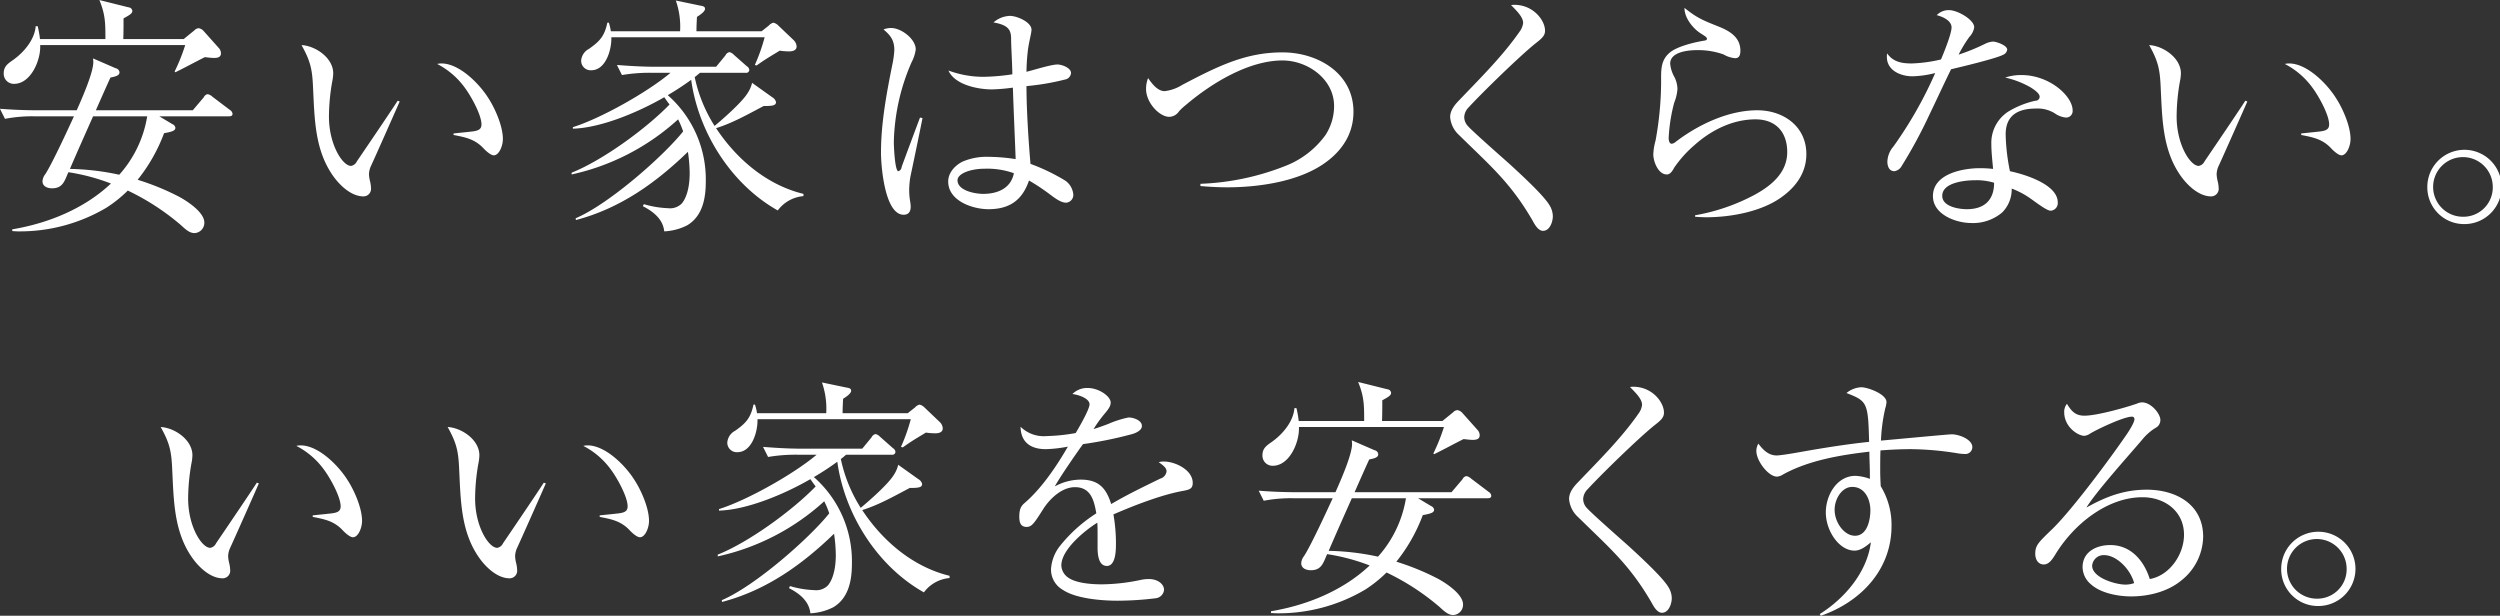 <svg xmlns="http://www.w3.org/2000/svg" width="576.031" height="141.88" viewBox="0 0 576.031 141.88">
  <rect x="0" y="0" width="576.031" height="141.88" fill="#333333" stroke="none"/>
  <defs>
    <style>
      .cls-1 {
        fill: #fff;
        fill-rule: evenodd;
      }
    </style>
  </defs>
  <path id="wide-title-02--sp.svg" class="cls-1" d="M115.656,4443.78c0.058-1.63.058-3.19,0.058-4.76,1.334-.75,2.03-1.1,2.03-1.74a0.936,0.936,0,0,0-.87-0.81l-6.727-1.68c1.391,3.36,1.391,5.39,1.391,8.99H96.459a22.29,22.29,0,0,0-.522-2.96H95.473c-0.232,3.13-2.784,6.09-5.278,7.83-1.16.81-2.088,1.45-2.088,3.02a2.328,2.328,0,0,0,2.378,2.43c3.77,0,6.032-5.16,6.032-8.52v-0.41h33.406a43.2,43.2,0,0,1-2.435,6.09l0.174,0.17c2.029-.98,4.465-2.32,6.785-3.48,0.638,0.06,1.45.18,2.146,0.18s1.566-.12,1.566-1.05a1.826,1.826,0,0,0-.522-1.27l-3.422-3.83a1.967,1.967,0,0,0-1.16-.7,1.426,1.426,0,0,0-.986.47l-2.494,2.03H115.656Zm8.294,17.8h16.007c0.406,0,.87-0.05.87-0.58a1.166,1.166,0,0,0-.58-0.87l-4.06-3.07a2.154,2.154,0,0,0-1.1-.58,1.2,1.2,0,0,0-.87.7l-2.552,3.01H109.335c1.1-2.49,2.2-4.99,3.363-7.54,1.044-.23,2.088-0.4,2.088-1.22a1.056,1.056,0,0,0-.87-0.92l-5.219-2.27c0,0.24.058,0.53,0.058,0.82,0,2.37-2.378,7.88-3.828,11.13H96.169c-3.016,0-5.974-.11-8.931-0.35l1.16,2.32a33.459,33.459,0,0,1,6.786-.58h9.106c-1.334,2.9-5.046,10.96-6.612,13.34a2.922,2.922,0,0,0-.638,1.63c0,1.21,1.218,1.62,2.2,1.62,2.552,0,2.9-1.8,3.77-3.71a46.477,46.477,0,0,1,9.8,2.61c-6.147,5.8-14.441,9.16-22.734,10.55v0.41c0.406,0,.812.06,1.218,0.06a39.122,39.122,0,0,0,20.472-5.45,29.865,29.865,0,0,0,4.93-3.95,55.366,55.366,0,0,1,12.3,8.01c1.044,0.98,1.972,1.79,3.074,1.79a2.38,2.38,0,0,0,2.262-2.43c0-2.44-4.176-5.11-6.089-6.09a57.935,57.935,0,0,0-9.28-3.77,38.693,38.693,0,0,0,6.09-10.73c1.914-.35,2.61-0.58,2.61-1.28a1.114,1.114,0,0,0-.7-0.81Zm-2.784,0a26.531,26.531,0,0,1-6.438,13.46,58.229,58.229,0,0,0-11.367-1.34c1.74-4.06,3.538-8.06,5.336-12.12h12.469Zm35.556-16.41c2.146,3.83,2.494,5.74,2.668,10.03,0.347,7.08.405,14.27,4.7,20.24,1.508,2.09,4.118,4.59,6.9,4.59a1.744,1.744,0,0,0,1.74-1.98,7.128,7.128,0,0,0-.232-1.56,7.827,7.827,0,0,1-.232-1.57,4.96,4.96,0,0,1,.464-1.91c0.406-.81,6.553-14.67,6.611-14.85l-0.464-.17c-0.87,1.39-5.567,8.35-9.4,13.97a1.853,1.853,0,0,1-1.334,1.05c-1.972,0-5.1-4.93-5.1-11.37a47.369,47.369,0,0,1,.754-8.06,10.2,10.2,0,0,0,.232-1.91C164.029,4448.13,159.969,4445.34,156.722,4445.17Zm31.26,4.35a18.073,18.073,0,0,1,6.438,5.57c1.333,1.8,3.769,6.15,3.769,8.35,0,1.22-.812,1.51-2.552,1.68-0.986.12-2.261,0.23-3.885,0.41v0.35c2.668,0.52,4.813.92,6.785,2.95,0.522,0.58,1.74,1.74,2.494,1.74,1.16,0,2.088-2.09,2.088-3.77,0-3.01-1.856-7.19-3.48-9.62-2.088-3.25-6.611-7.78-10.671-7.78A3.968,3.968,0,0,0,187.982,4449.52Zm59.74-7.54c0-1.1.058-2.2,0.116-3.31,1.1-.69,1.856-1.33,1.856-1.85,0-.58-0.522-0.64-1.16-0.76l-5.567-1.16a18.265,18.265,0,0,1,.985,7.08H228a12.113,12.113,0,0,0-.464-1.97h-0.348c-0.638,3.07-1.739,4.29-4.233,6.03a3.331,3.331,0,0,0-1.8,2.73,2.191,2.191,0,0,0,2.32,2.2c3.305,0,4.639-4.58,4.639-7.25v-0.35h35.32a41.563,41.563,0,0,1-2.262,6.38l0.406,0.12c2.2-1.57,3.074-2.03,5.336-3.42a14.108,14.108,0,0,0,2.146.17c0.754,0,1.74-.17,1.74-1.16a2.22,2.22,0,0,0-.638-1.39l-3.538-3.37a2.411,2.411,0,0,0-1.16-.69,1.891,1.891,0,0,0-1.044.64l-1.682,1.33H247.722Zm-0.406,10.56c0.406-.29.812-0.64,1.218-0.99h10.5a0.713,0.713,0,0,0,.87-0.64,1.149,1.149,0,0,0-.58-0.87l-2.958-2.61a2.087,2.087,0,0,0-1.044-.64,1.346,1.346,0,0,0-.928.76l-2.146,2.61H238.269c-2.958,0-5.916-.18-8.874-0.41l1.16,2.32a38.363,38.363,0,0,1,6.786-.52h4.408c-5.22,4.41-16.007,10.5-22.5,12.53v0.35c6.611-.18,15.369-3.95,21.053-7.25,0.406,0.58.812,1.16,1.218,1.68-5.394,5.57-15.428,12.87-22.561,15.71v0.41a53.36,53.36,0,0,0,24.532-12.7,20.268,20.268,0,0,1,1.16,2.78c-4.581,5.74-17.109,16.76-24.764,20.01l0.058,0.41c10.149-2.67,18.385-8.53,25.808-15.72a34.584,34.584,0,0,1,.406,4.93c0,2.2-.348,5.16-1.8,6.96a3.812,3.812,0,0,1-3.189,1.1,22.1,22.1,0,0,1-5.568-.93l-0.232.47c2.378,1.22,4.64,2.96,4.93,5.8a12.958,12.958,0,0,0,5.277-1.39c3.538-2.09,4.292-6.21,4.292-9.98a25.824,25.824,0,0,0-8.757-20.01c1.856-1.1,3.653-2.26,5.393-3.54,1.682,12.13,9.222,24.07,19.951,30.1a8.219,8.219,0,0,1,5.916-3.3v-0.52c-8.41-2.03-15.427-8.01-20.125-15.14,3.886-1.22,7.308-3.19,10.961-5.1,2.088,0,2.842-.12,2.842-0.93a1.774,1.774,0,0,0-.87-1.1l-4.639-3.31a7.234,7.234,0,0,1-1.044,2.38c-1.276,2.09-5.684,5.97-7.6,7.54A34.1,34.1,0,0,1,247.316,4452.54Zm73.2-.64a49.131,49.131,0,0,1-6.611.58,23.205,23.205,0,0,1-8.12-1.45c1.45,3.3,6.786,4.35,10.034,4.35a43.4,43.4,0,0,0,4.813-.41c0.174,5.51.464,11.54,0.638,16.47a42.329,42.329,0,0,0-6.031-.52,14.173,14.173,0,0,0-6.206,1.1c-1.74.87-3.306,2.55-3.306,4.58,0,4.47,5.626,6.38,9.28,6.38,4.813,0,7.771-2.03,9.337-6.61a48.047,48.047,0,0,1,5.046,3.37c0.928,0.69,2.32,1.74,3.48,1.74a1.78,1.78,0,0,0,1.682-1.92,4.394,4.394,0,0,0-1.8-3.13,45.316,45.316,0,0,0-8.062-3.89c-0.464-5.27-.928-12.64-0.928-17.92a56.438,56.438,0,0,0,8.816-1.5,1.674,1.674,0,0,0,1.45-1.51c0-1.22-2.146-1.97-3.132-1.97-1.45,0-5.452,1.27-7.134,1.68a47.94,47.94,0,0,1,.348-5.16c0.29-1.98.812-3.83,0.812-4.53,0-1.74-3.306-3.19-4.988-3.19a6.042,6.042,0,0,0-3.769,1.51c3.305,0.58,4.059,1.62,4.059,3.77C320.222,4445.34,320.454,4448.94,320.512,4451.9Zm-29.694-10.33c1.682,1.4,2.494,2.56,2.494,4.76a22.106,22.106,0,0,1-.464,3.36c-1.334,6.62-2.61,13.46-2.61,20.24,0,3.14.87,14.33,5.22,14.33,1.16,0,1.624-.75,1.624-1.86a8,8,0,0,0-.116-1.16,15.844,15.844,0,0,1-.232-2.61,19.266,19.266,0,0,1,.29-3.19c1.1-5.16,2.378-11.42,2.784-13.45l-0.58-.12c-0.522,1.34-4.118,11.02-4.234,11.37a1.1,1.1,0,0,1-.754.99c-0.812,0-1.044-5.8-1.044-6.73a48.242,48.242,0,0,1,4.118-18.44,8.536,8.536,0,0,0,.928-2.9c0-2.38-3.306-4.93-5.684-4.93A4.682,4.682,0,0,0,290.818,4441.57Zm30.042,33.12c-0.7,3.54-3.827,4.76-7.075,4.76-1.914,0-5.916-.76-5.916-3.14,0-1.5,2.9-2.66,6.322-2.66A18.317,18.317,0,0,1,320.86,4474.69Zm30.916-21.92a7.019,7.019,0,0,0-.464,2.49c0,3.25,3.132,6.44,5.336,6.44a2.775,2.775,0,0,0,2.262-1.28,14.225,14.225,0,0,1,1.566-1.45c5.916-5.04,14.5-10.26,22.271-10.26,5.8,0,11.889,4.29,11.889,10.5a12.267,12.267,0,0,1-1.972,6.67,20.591,20.591,0,0,1-9.395,7.19,58.834,58.834,0,0,1-19.429,4.06v0.52c2.03,0.17,4.059.29,6.147,0.29,7.366,0,16.761-1.34,22.793-5.8,3.886-2.84,6.322-6.73,6.322-11.6,0-8.93-8.236-13.69-16.355-13.69-8.352,0-14.616,3.02-23.083,7.48a9.766,9.766,0,0,1-4.06,1.45C353.922,4455.78,352.646,4453.99,351.776,4452.77Zm83.635-16.82c1.508,1.51,2.784,2.84,2.784,4.12a4.128,4.128,0,0,1-.754,1.91c-3.886,5.63-9.106,10.79-13.92,15.83-1.044,1.05-2.145,2.38-2.145,3.95a6.306,6.306,0,0,0,2.087,4.17c7.192,7.08,11.832,10.91,16.935,19.72,0.464,0.87,1.276,2.32,2.378,2.32,1.566,0,2.262-2.09,2.262-3.36a4.936,4.936,0,0,0-.812-2.61c-1.392-2.32-6.669-7.14-8.989-9.28-1.682-1.51-8.7-7.66-9.8-8.93a3.047,3.047,0,0,1-.812-2.09,3.377,3.377,0,0,1,.986-2.15c3.248-3.53,11.658-11.71,15.311-14.67,1.566-1.22,2.32-1.86,2.32-3.02,0-2.43-2.726-5.97-7.075-5.97A5.777,5.777,0,0,0,435.411,4435.95Zm39.964,0.64c-0.058,2.2,1.855,4.64,3.6,5.8,1.276,0.81,1.566.98,1.566,1.33,0,0.29-.232.35-0.522,0.41-2.2.34-6.437,1.33-8.119,2.84-1.8,1.56-1.914,3.48-1.914,5.74v1.28a76.126,76.126,0,0,1-1.276,13.16,14.055,14.055,0,0,0-.522,3.19c0,1.62,1.1,4.64,3.132,4.64,0.812,0,1.334-.93,1.682-1.57a26.851,26.851,0,0,1,4.7-5.22c3.828-3.42,8.758-5.91,14.036-5.91,4.639,0,7.307,2.9,7.307,7.54,0,4.81-3.77,7.83-7.655,9.92a45.618,45.618,0,0,1-13.572,4.64v0.34c0.754,0.06,1.8.12,2.552,0.12,5.742,0,13.05-1.33,17.689-4.87,3.19-2.38,5.394-5.57,5.394-9.69,0-6.38-5.278-10.09-11.309-10.09-6.67,0-13.63,3.31-18.849,7.31a1.543,1.543,0,0,1-.87.4c-0.58,0-.7-0.86-0.7-1.33a38.889,38.889,0,0,1,1.276-8.12,10.564,10.564,0,0,0,.754-3.19,6.623,6.623,0,0,0-.638-2.61,7.941,7.941,0,0,1-1.044-3.19c0-2.78,4.234-3.13,6.263-3.13a17.458,17.458,0,0,1,6.032.99,6.384,6.384,0,0,0,2.668.87c1.044,0,1.218-.87,1.218-1.74,0-3.19-2.668-4.64-5.22-5.63C479.724,4439.49,478.216,4438.91,475.375,4436.59Zm59.1,11.89a33.81,33.81,0,0,1-6.728.92c-2.32,0-4.292-.34-5.684-2.32a3.675,3.675,0,0,0-.058.82c0,3.13,3.19,4.46,5.916,4.46a23.486,23.486,0,0,0,5.22-.75,93.61,93.61,0,0,1-9.628,16.93,5.6,5.6,0,0,0-1.392,3.48c0,1.05.406,2.21,1.624,2.21a2.35,2.35,0,0,0,1.682-1.22,111.024,111.024,0,0,0,6.5-12.06c1.624-3.37,3.19-6.79,4.871-10.21,2.2-.52,10.5-2.5,12.064-3.37a1.483,1.483,0,0,0,.87-1.16c0-.98-2.494-1.85-3.306-1.85a4.97,4.97,0,0,0-1.8.52,46.258,46.258,0,0,1-6.09,2.49,29.612,29.612,0,0,1,2.494-4.11,3.943,3.943,0,0,0,1.1-2.21c0-1.68-3.77-3.94-5.857-3.94a3.881,3.881,0,0,0-2.784,1.16c1.334,0.35,3.421,1.22,3.421,2.84C536.912,4442.33,535.637,4445.75,534.477,4448.48Zm14.789,4.17a21.137,21.137,0,0,1,5.857,2.26c0.638,0.41,2.088,1.34,2.088,2.15a0.934,0.934,0,0,1-.986.93,20.581,20.581,0,0,0-6.321,2.55,8.56,8.56,0,0,0-3.828,7.31c0,1.97.232,3.88,0.406,5.85a26.913,26.913,0,0,0-3.016-.17c-3.944,0-10.845,1.28-10.845,6.44,0,4.23,5.277,6.2,8.873,6.2a10.417,10.417,0,0,0,7.076-2.43,7.569,7.569,0,0,0,2.2-5.51,19.081,19.081,0,0,1,4.523,2.43c2.088,1.51,3.712,2.67,4.466,2.67a1.761,1.761,0,0,0,1.624-1.91c0-4.18-7.713-6.5-11.019-7.19a46.329,46.329,0,0,1-.986-8.47c0-4.47,2.9-5.97,7.017-5.97a7.437,7.437,0,0,1,4.292,1.1,5.36,5.36,0,0,0,2.61.98,1.508,1.508,0,0,0,1.508-1.68c0-3.19-5.22-8.12-11.831-8.12A11.718,11.718,0,0,0,549.266,4452.65Zm-2.552,24.24c0,4.06-2.32,6.09-6.264,6.09-1.856,0-5.683-.58-5.683-3.07,0-3.13,5.335-3.6,7.6-3.6A13.708,13.708,0,0,1,546.714,4476.89Zm35.729-31.72c2.146,3.83,2.494,5.74,2.668,10.03,0.348,7.08.406,14.27,4.7,20.24,1.508,2.09,4.118,4.59,6.9,4.59a1.744,1.744,0,0,0,1.74-1.98,7.128,7.128,0,0,0-.232-1.56,7.827,7.827,0,0,1-.232-1.57,4.96,4.96,0,0,1,.464-1.91c0.406-.81,6.553-14.67,6.611-14.85l-0.464-.17c-0.87,1.39-5.567,8.35-9.395,13.97a1.853,1.853,0,0,1-1.334,1.05c-1.972,0-5.1-4.93-5.1-11.37a47.369,47.369,0,0,1,.754-8.06,10.2,10.2,0,0,0,.232-1.91C589.751,4448.13,585.691,4445.34,582.443,4445.17Zm31.261,4.35a18.07,18.07,0,0,1,6.437,5.57c1.334,1.8,3.77,6.15,3.77,8.35,0,1.22-.812,1.51-2.552,1.68-0.986.12-2.262,0.23-3.886,0.41v0.35c2.668,0.52,4.814.92,6.786,2.95,0.522,0.58,1.74,1.74,2.494,1.74,1.16,0,2.088-2.09,2.088-3.77,0-3.01-1.856-7.19-3.48-9.62-2.088-3.25-6.612-7.78-10.671-7.78A3.968,3.968,0,0,0,613.7,4449.52Zm41.181,36.89a8.557,8.557,0,1,0-8.351-8.59A8.458,8.458,0,0,0,654.885,4486.41Zm0-1.69a6.871,6.871,0,1,1,6.728-6.9A6.758,6.758,0,0,1,654.885,4484.72Zm-530.614,48.45c2.146,3.83,2.494,5.74,2.668,10.03,0.348,7.08.406,14.27,4.7,20.24,1.508,2.09,4.118,4.59,6.9,4.59a1.744,1.744,0,0,0,1.74-1.98,7.128,7.128,0,0,0-.232-1.56,7.827,7.827,0,0,1-.232-1.57,4.96,4.96,0,0,1,.464-1.91c0.406-.81,6.554-14.67,6.612-14.85l-0.464-.17c-0.87,1.39-5.568,8.35-9.395,13.97a1.853,1.853,0,0,1-1.334,1.05c-1.972,0-5.1-4.93-5.1-11.37a47.369,47.369,0,0,1,.754-8.06,10.2,10.2,0,0,0,.232-1.91C131.579,4536.13,127.519,4533.34,124.271,4533.17Zm31.26,4.35a18.073,18.073,0,0,1,6.438,5.57c1.334,1.8,3.77,6.15,3.77,8.35,0,1.22-.812,1.51-2.552,1.68-0.986.12-2.262,0.23-3.886,0.41v0.35c2.668,0.52,4.814.92,6.786,2.95,0.522,0.58,1.74,1.74,2.494,1.74,1.16,0,2.088-2.09,2.088-3.77,0-3.01-1.856-7.19-3.48-9.62-2.088-3.25-6.612-7.78-10.672-7.78A3.968,3.968,0,0,0,155.531,4537.52Zm34.86-4.35c2.146,3.83,2.494,5.74,2.668,10.03,0.348,7.08.406,14.27,4.7,20.24,1.508,2.09,4.118,4.59,6.9,4.59a1.744,1.744,0,0,0,1.74-1.98,7.128,7.128,0,0,0-.232-1.56,7.827,7.827,0,0,1-.232-1.57,4.96,4.96,0,0,1,.464-1.91c0.406-.81,6.554-14.67,6.612-14.85l-0.464-.17c-0.87,1.39-5.568,8.35-9.395,13.97a1.853,1.853,0,0,1-1.334,1.05c-1.972,0-5.1-4.93-5.1-11.37a47.369,47.369,0,0,1,.754-8.06,10.2,10.2,0,0,0,.232-1.91C197.7,4536.13,193.639,4533.34,190.391,4533.17Zm31.26,4.35a18.073,18.073,0,0,1,6.438,5.57c1.334,1.8,3.77,6.15,3.77,8.35,0,1.22-.812,1.51-2.552,1.68-0.986.12-2.262,0.23-3.886,0.41v0.35c2.668,0.52,4.814.92,6.786,2.95,0.522,0.58,1.74,1.74,2.494,1.74,1.16,0,2.088-2.09,2.088-3.77,0-3.01-1.856-7.19-3.48-9.62-2.088-3.25-6.612-7.78-10.672-7.78A3.968,3.968,0,0,0,221.651,4537.52Zm59.741-7.54c0-1.1.058-2.2,0.116-3.31,1.1-.69,1.856-1.33,1.856-1.85,0-.58-0.522-0.64-1.16-0.76l-5.568-1.16a18.247,18.247,0,0,1,.986,7.08H261.673a12.113,12.113,0,0,0-.464-1.97h-0.348c-0.638,3.07-1.74,4.29-4.234,6.03a3.331,3.331,0,0,0-1.8,2.73,2.191,2.191,0,0,0,2.32,2.2c3.306,0,4.64-4.58,4.64-7.25v-0.35h35.32a41.563,41.563,0,0,1-2.262,6.38l0.406,0.12c2.2-1.57,3.074-2.03,5.336-3.42a14.108,14.108,0,0,0,2.146.17c0.754,0,1.74-.17,1.74-1.16a2.22,2.22,0,0,0-.638-1.39l-3.538-3.37a2.411,2.411,0,0,0-1.16-.69,1.891,1.891,0,0,0-1.044.64l-1.682,1.33H281.392Zm-0.406,10.56c0.406-.29.812-0.64,1.218-0.99h10.5a0.713,0.713,0,0,0,.87-0.64,1.149,1.149,0,0,0-.58-0.87l-2.958-2.61a2.087,2.087,0,0,0-1.044-.64,1.346,1.346,0,0,0-.928.76l-2.145,2.61H271.938c-2.957,0-5.915-.18-8.873-0.41l1.16,2.32a38.359,38.359,0,0,1,6.785-.52h4.408c-5.22,4.41-16.007,10.5-22.5,12.53v0.35c6.612-.18,15.37-3.95,21.053-7.25,0.406,0.58.812,1.16,1.218,1.68-5.393,5.57-15.427,12.87-22.561,15.71v0.41a53.363,53.363,0,0,0,24.533-12.7,20.268,20.268,0,0,1,1.16,2.78c-4.582,5.74-17.109,16.76-24.765,20.01l0.058,0.41c10.15-2.67,18.385-8.53,25.809-15.72a34.584,34.584,0,0,1,.406,4.93c0,2.2-.348,5.16-1.8,6.96a3.814,3.814,0,0,1-3.19,1.1,22.082,22.082,0,0,1-5.567-.93l-0.232.47c2.377,1.22,4.639,2.96,4.929,5.8a12.963,12.963,0,0,0,5.278-1.39c3.538-2.09,4.292-6.21,4.292-9.98a25.822,25.822,0,0,0-8.758-20.01c1.856-1.1,3.654-2.26,5.394-3.54,1.682,12.13,9.221,24.07,19.951,30.1a8.219,8.219,0,0,1,5.915-3.3v-0.52c-8.409-2.03-15.427-8.01-20.124-15.14,3.885-1.22,7.307-3.19,10.961-5.1,2.088,0,2.842-.12,2.842-0.93a1.774,1.774,0,0,0-.87-1.1l-4.64-3.31a7.234,7.234,0,0,1-1.044,2.38c-1.276,2.09-5.684,5.97-7.6,7.54A34.1,34.1,0,0,1,280.986,4540.54Zm54.115-5.98a43.136,43.136,0,0,1-6.728.7,7.6,7.6,0,0,1-5.973-2.15c0.058,3.71,2.493,5.16,5.8,5.16a30.579,30.579,0,0,0,5.1-.58c-2.784,4.82-6.148,9.69-9.917,12.94-0.754.64-1.276,1.27-1.276,3.19,0,1.22.232,2.37,1.682,2.37,1.217,0,1.8-.92,3.827-4.11,1.508-2.38,4.292-5.05,7.308-5.05,3.654,0,4.408,3.02,4.93,6.03a34.379,34.379,0,0,0-8.352,7.48,9.556,9.556,0,0,0-2.088,5.4,5.378,5.378,0,0,0,2.726,4.75c3.016,2.03,8.932,2.5,12.585,2.5a73.353,73.353,0,0,0,8.932-.58,2.153,2.153,0,0,0,1.8-1.92c0-1.33-1.45-2.49-3.48-2.49a8.934,8.934,0,0,0-2.03.23,44.624,44.624,0,0,1-8.815.99c-2.2,0-5.742-.23-7.6-1.45a3.578,3.578,0,0,1-1.74-2.9c0-3.66,5.394-8.06,8.294-9.86,0.058,0.98.058,1.91,0.058,2.9v2.78c0,1.39.116,4.29,2.145,4.29s2.088-3.59,2.088-5.04a38.9,38.9,0,0,0-.58-6.84c4.7-2.03,10.9-4.47,15.949-5.4,1.624-.29,2.32-0.52,2.32-1.85,0-3.02-4.059-4.93-6.669-4.93a3.393,3.393,0,0,0-1.16.17c1.218,0.81,1.8,1.39,1.8,2.09a1.982,1.982,0,0,1-1.45,1.68c-3.828,1.86-7.656,3.71-11.31,5.86-1.16-3.71-2.9-5.63-7.017-5.63a12.526,12.526,0,0,0-5.974,1.57c1.1-2.03,4.814-7.43,6.5-9.75a91.419,91.419,0,0,0,11.135-2.26c0.928-.23,2.436-0.87,2.436-1.91,0-1.34-1.972-1.97-3.074-1.97a23.09,23.09,0,0,0-4.7,1.5c-0.927.35-2.667,0.99-3.363,1.16a30.428,30.428,0,0,1,2.552-3.53c1.043-1.22,1.391-1.86,1.391-2.56,0-1.45-2.725-3.36-5.277-3.36a4.74,4.74,0,0,0-3.538,1.39c1.16,0.12,3.944.93,3.944,2.38C338.291,4529.11,335.8,4533.4,335.1,4534.56Zm70.585-2.78c0.058-1.63.058-3.19,0.058-4.76,1.334-.75,2.03-1.1,2.03-1.74a0.936,0.936,0,0,0-.87-0.81l-6.728-1.68c1.392,3.36,1.392,5.39,1.392,8.99H386.489a22.306,22.306,0,0,0-.522-2.96H385.5c-0.232,3.13-2.784,6.09-5.278,7.83-1.16.81-2.088,1.45-2.088,3.02a2.328,2.328,0,0,0,2.378,2.43c3.77,0,6.032-5.16,6.032-8.52v-0.41h33.406a43.2,43.2,0,0,1-2.436,6.09l0.174,0.17c2.03-.98,4.466-2.32,6.786-3.48,0.638,0.06,1.45.18,2.146,0.18s1.566-.12,1.566-1.05a1.826,1.826,0,0,0-.522-1.27l-3.422-3.83a1.967,1.967,0,0,0-1.16-.7,1.426,1.426,0,0,0-.986.47l-2.494,2.03H405.686Zm8.293,17.8h16.007c0.406,0,.87-0.05.87-0.58a1.166,1.166,0,0,0-.58-0.87l-4.059-3.07a2.154,2.154,0,0,0-1.1-.58,1.2,1.2,0,0,0-.87.7l-2.552,3.01H399.364c1.1-2.49,2.2-4.99,3.364-7.54,1.044-.23,2.088-0.4,2.088-1.22a1.056,1.056,0,0,0-.87-0.92l-5.22-2.27c0,0.24.058,0.53,0.058,0.82,0,2.37-2.378,7.88-3.828,11.13H386.2c-3.016,0-5.974-.11-8.932-0.35l1.16,2.32a33.463,33.463,0,0,1,6.786-.58h9.106c-1.334,2.9-5.046,10.96-6.612,13.34a2.922,2.922,0,0,0-.638,1.63c0,1.21,1.218,1.62,2.2,1.62,2.552,0,2.9-1.8,3.77-3.71a46.509,46.509,0,0,1,9.8,2.61c-6.148,5.8-14.441,9.16-22.735,10.55v0.41c0.406,0,.812.06,1.218,0.06a39.125,39.125,0,0,0,20.473-5.45,29.865,29.865,0,0,0,4.93-3.95,55.389,55.389,0,0,1,12.295,8.01c1.044,0.98,1.972,1.79,3.074,1.79a2.38,2.38,0,0,0,2.262-2.43c0-2.44-4.176-5.11-6.09-6.09a57.962,57.962,0,0,0-9.279-3.77,38.69,38.69,0,0,0,6.089-10.73c1.914-.35,2.61-0.58,2.61-1.28a1.114,1.114,0,0,0-.7-0.81Zm-2.783,0a26.531,26.531,0,0,1-6.438,13.46,58.247,58.247,0,0,0-11.367-1.34c1.739-4.06,3.537-8.06,5.335-12.12H411.2Zm51.62-25.63c1.508,1.51,2.784,2.84,2.784,4.12a4.128,4.128,0,0,1-.754,1.91c-3.886,5.63-9.105,10.79-13.919,15.83-1.044,1.05-2.146,2.38-2.146,3.95a6.308,6.308,0,0,0,2.088,4.17c7.191,7.08,11.831,10.91,16.935,19.72,0.464,0.87,1.276,2.32,2.378,2.32,1.566,0,2.262-2.09,2.262-3.36a4.936,4.936,0,0,0-.812-2.61c-1.392-2.32-6.67-7.14-8.99-9.28-1.682-1.51-8.7-7.66-9.8-8.93a3.047,3.047,0,0,1-.812-2.09,3.377,3.377,0,0,1,.986-2.15c3.248-3.53,11.657-11.71,15.311-14.67,1.566-1.22,2.32-1.86,2.32-3.02,0-2.43-2.726-5.97-7.076-5.97A5.777,5.777,0,0,0,462.816,4523.95Zm55.1,12.64c-4.524.47-8.99,1.16-13.456,1.92-1.682.29-6.553,1.21-7.887,1.21-1.856,0-3.132-1.33-4.176-2.72a3.308,3.308,0,0,0-.464,1.68c0,2.32,2.784,5.92,4.756,5.92a3.045,3.045,0,0,0,1.45-.53c5.915-3.24,13.223-4.46,19.835-5.22,0,1.74.116,3.48,0.116,5.22v1.05a10.806,10.806,0,0,0-3.306-.7c-4.35,0-6.844,4.53-6.844,8.41,0,4.29,3.074,8.82,6.612,8.82,1.45,0,2.726-1.05,3.77-1.92-0.87,6.9-6.032,12.94-11.774,16.53l0.232,0.41c9.164-3.19,16.3-10.56,16.3-20.71a17.03,17.03,0,0,0-2.494-9.16c-0.058-1.22-.116-2.38-0.116-3.6,0-1.56,0-3.07.058-4.64,2.32-.17,4.64-0.29,6.96-0.29a70.1,70.1,0,0,1,11.019.99,10.9,10.9,0,0,0,1.392.12,1.6,1.6,0,0,0,1.8-1.57c0-1.8-3.074-2.96-4.755-2.96-0.754,0-14.268,1.28-16.3,1.45a40.118,40.118,0,0,1,.986-7.42,6.539,6.539,0,0,0,.29-1.45c0-1.86-4.349-3.42-5.8-3.42a5.738,5.738,0,0,0-3.422,1.33C517.511,4527.2,517.685,4527.54,517.917,4536.59Zm-3.886,10.38c2.9,0,4.176,2.85,4.176,5.4,0,2.14-.7,5.85-3.538,5.85-2.552,0-4.7-3.13-4.7-5.97C509.971,4549.7,511.653,4546.97,514.031,4546.97Zm49.475-19.14a2.855,2.855,0,0,0-.638,1.92c0,3.42,3.19,5.45,4.64,5.45a2.782,2.782,0,0,0,1.334-.52c1.74-1.05,7.771-3.89,9.569-3.89a0.542,0.542,0,0,1,.638.58c0,0.81-1.334,2.84-1.856,3.6-3.886,5.68-12.527,17.28-17.051,21.69-3.248,3.13-3.944,3.77-3.944,5.74,0,1.16.58,2.44,1.972,2.44,1.276,0,2.088-1.4,2.668-2.32,4.118-6.79,11.831-13.17,20.067-13.17,5.162,0,9.569,3.25,9.569,8.64,0,4.53-3.305,9.4-7.887,10.21-1.334-4.23-4.35-7.83-9.106-7.83-3.131,0-6.379,1.51-6.379,5.1a5.208,5.208,0,0,0,1.8,3.83c2.262,2.15,6.379,2.9,9.395,2.9,4.06,0,8.468-1.1,11.6-3.71a13.127,13.127,0,0,0,4.988-10.03c0-7.48-6.263-10.85-12.991-10.85-5.278,0-9.454,1.63-13.919,4.12,2.436-3.89,9.569-11.77,12.875-15.66a11.99,11.99,0,0,1,3.016-2.67,2.026,2.026,0,0,0,1.16-1.85c0-1.45-2.146-4.06-4.234-4.06a3.1,3.1,0,0,0-1.16.29c-2.842.98-9.279,2.78-12.121,2.78C565.42,4530.56,564.492,4529.46,563.506,4527.83Zm15.485,41.3a5.783,5.783,0,0,1-2.03.35c-2.2,0-7.655-1.57-7.655-4.35a2.651,2.651,0,0,1,2.783-2.44C574.757,4562.69,578.005,4565.65,578.991,4569.13Zm42.225,5.28a8.557,8.557,0,1,0-8.351-8.59A8.458,8.458,0,0,0,621.216,4574.41Zm0-1.69a6.871,6.871,0,1,1,6.728-6.9A6.758,6.758,0,0,1,621.216,4572.72Z" transform="translate(-87.25 -4434.78)"/>
</svg>
